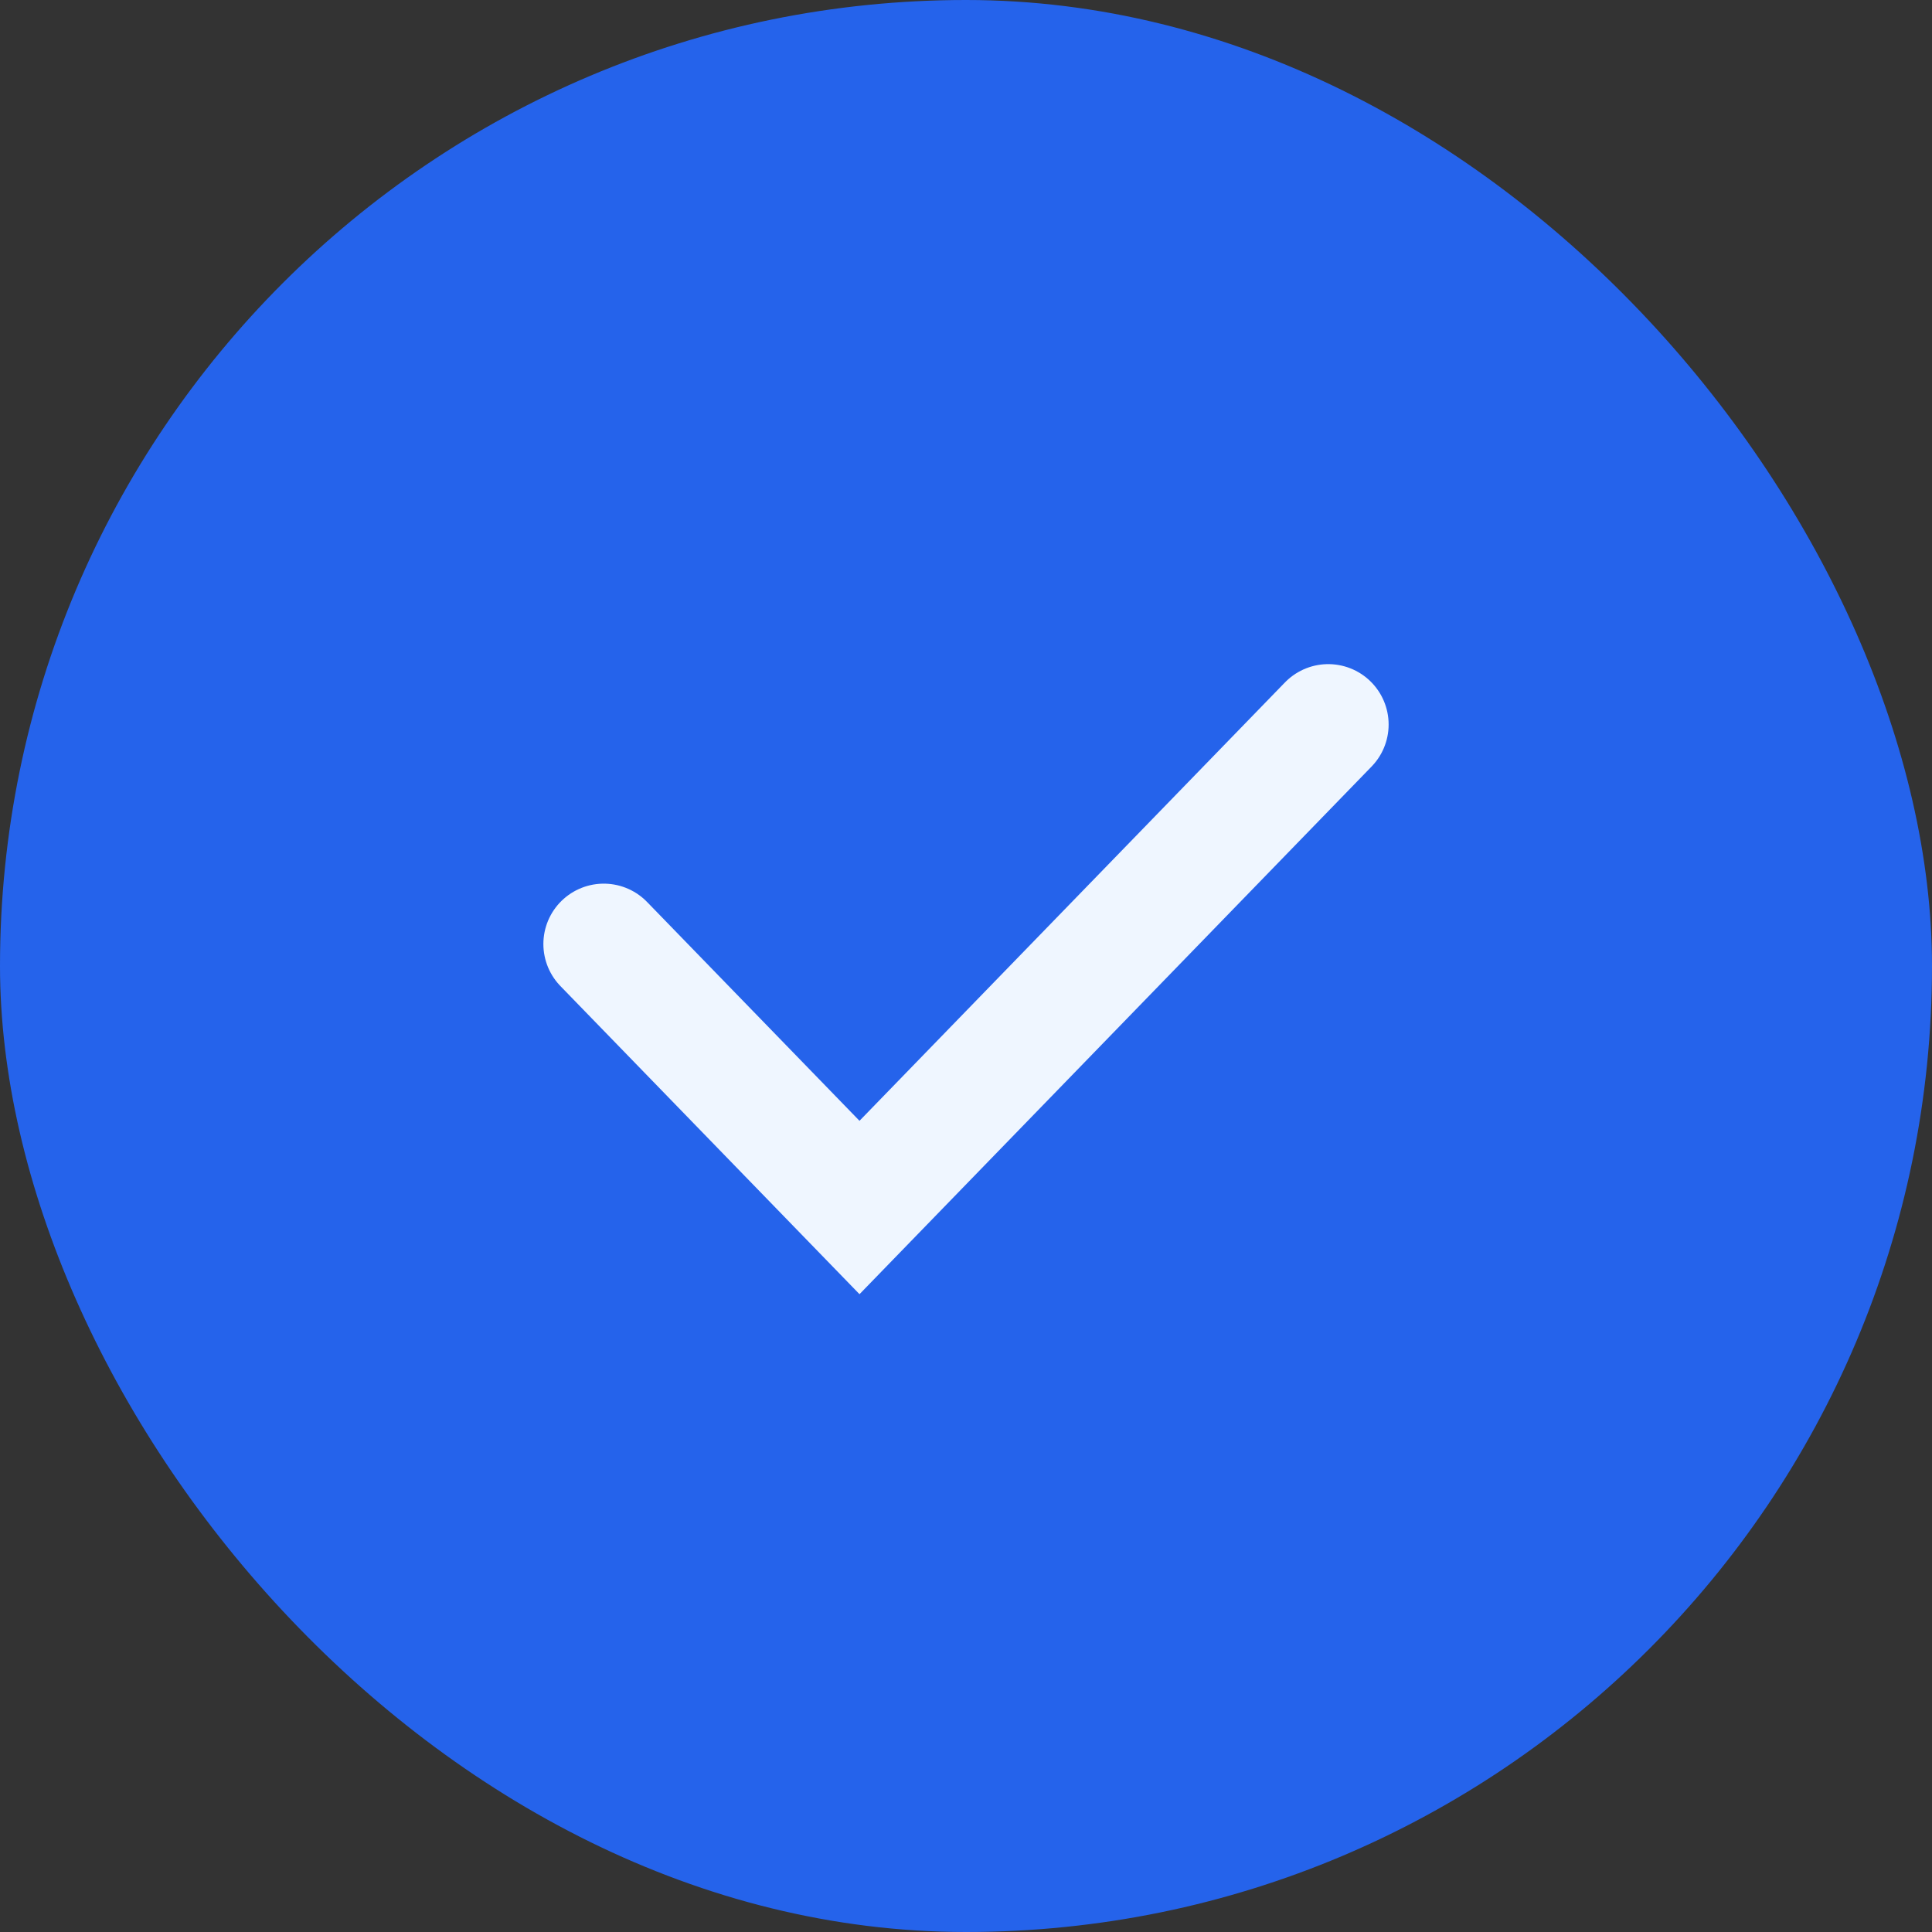 <svg width="24" height="24" viewBox="0 0 24 24" fill="none" xmlns="http://www.w3.org/2000/svg">
<rect x="0" y="0" width="24" height="24" fill="#333333" stroke="none"/>
<rect width="24" height="24" rx="12" fill="#2563EB"/>
<path d="M7.5 11.727L10.677 15L16.5 9" stroke="#EFF6FF" stroke-width="1.5" stroke-linecap="round"/>
</svg>
